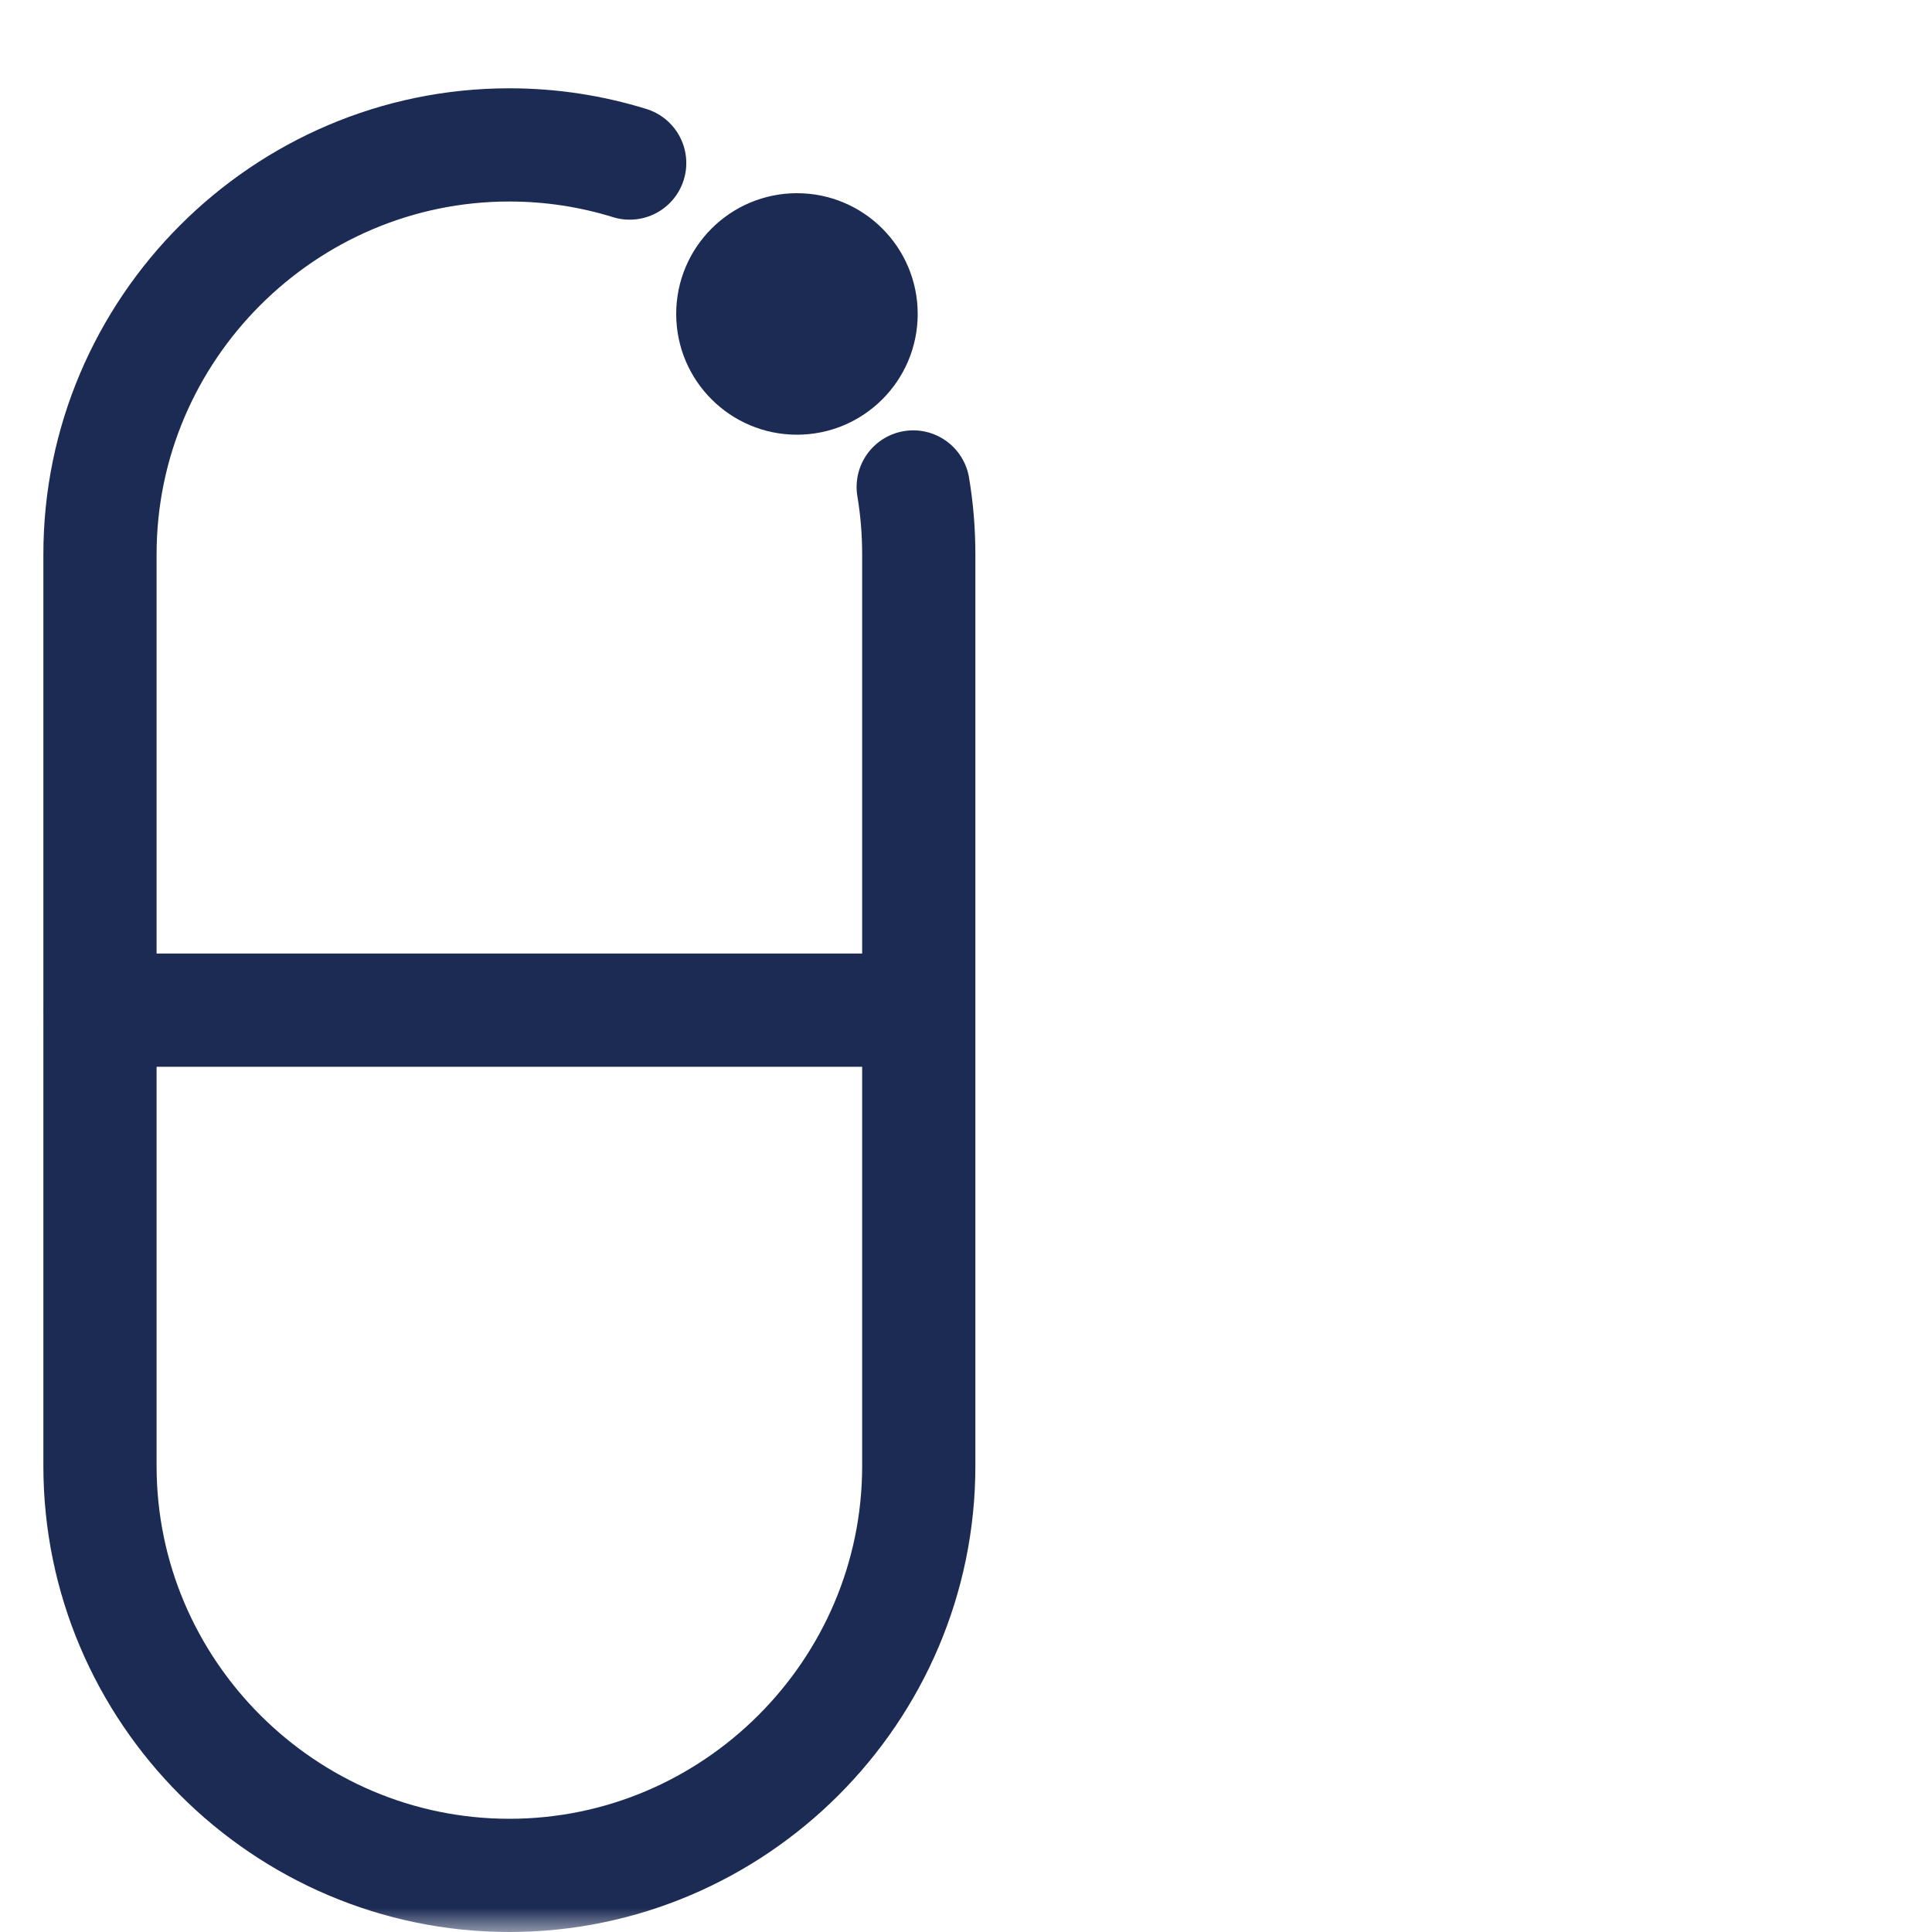<svg xmlns="http://www.w3.org/2000/svg" fill="none" viewBox="0 0 40 40" height="40" width="40">
<g clip-path="url(#clip0_7330_38748)">
<mask height="40" width="41" y="0" x="-2" maskUnits="userSpaceOnUse" style="mask-type:luminance" id="mask0_7330_38748">
<path fill="white" d="M-1.047 3.8147e-06H38.953V40H-1.047V3.8147e-06Z"></path>
</mask>
<g mask="url(#mask0_7330_38748)">
<path stroke-linejoin="round" stroke-linecap="round" stroke-miterlimit="10" stroke-width="2.344" stroke="#1C2B54" d="M18.907 10.082C18.983 10.536 19.022 11.001 19.022 11.476V30.352C19.022 35.014 15.208 38.828 10.546 38.828C5.884 38.828 2.07 35.014 2.07 30.352V11.476C2.07 6.814 5.884 3 10.546 3C11.412 3 12.249 3.132 13.037 3.376"></path>
<path stroke-linejoin="round" stroke-linecap="round" stroke-miterlimit="10" stroke-width="2.344" stroke="#1C2B54" d="M2.08 20.914H19.009"></path>
</g>
<mask height="40" width="41" y="0" x="-2" maskUnits="userSpaceOnUse" style="mask-type:luminance" id="mask1_7330_38748">
<path fill="white" d="M-1.047 3.8147e-06H38.953V40H-1.047V3.8147e-06Z"></path>
</mask>
<g mask="url(#mask1_7330_38748)">
<circle fill="#1C2B54" r="2.5" cy="6.5" cx="16.5"></circle>
</g>
</g>
<defs>
<clipPath id="clip0_7330_38748">
<rect fill="white" height="40" width="40"></rect>
</clipPath>
</defs>
</svg>
